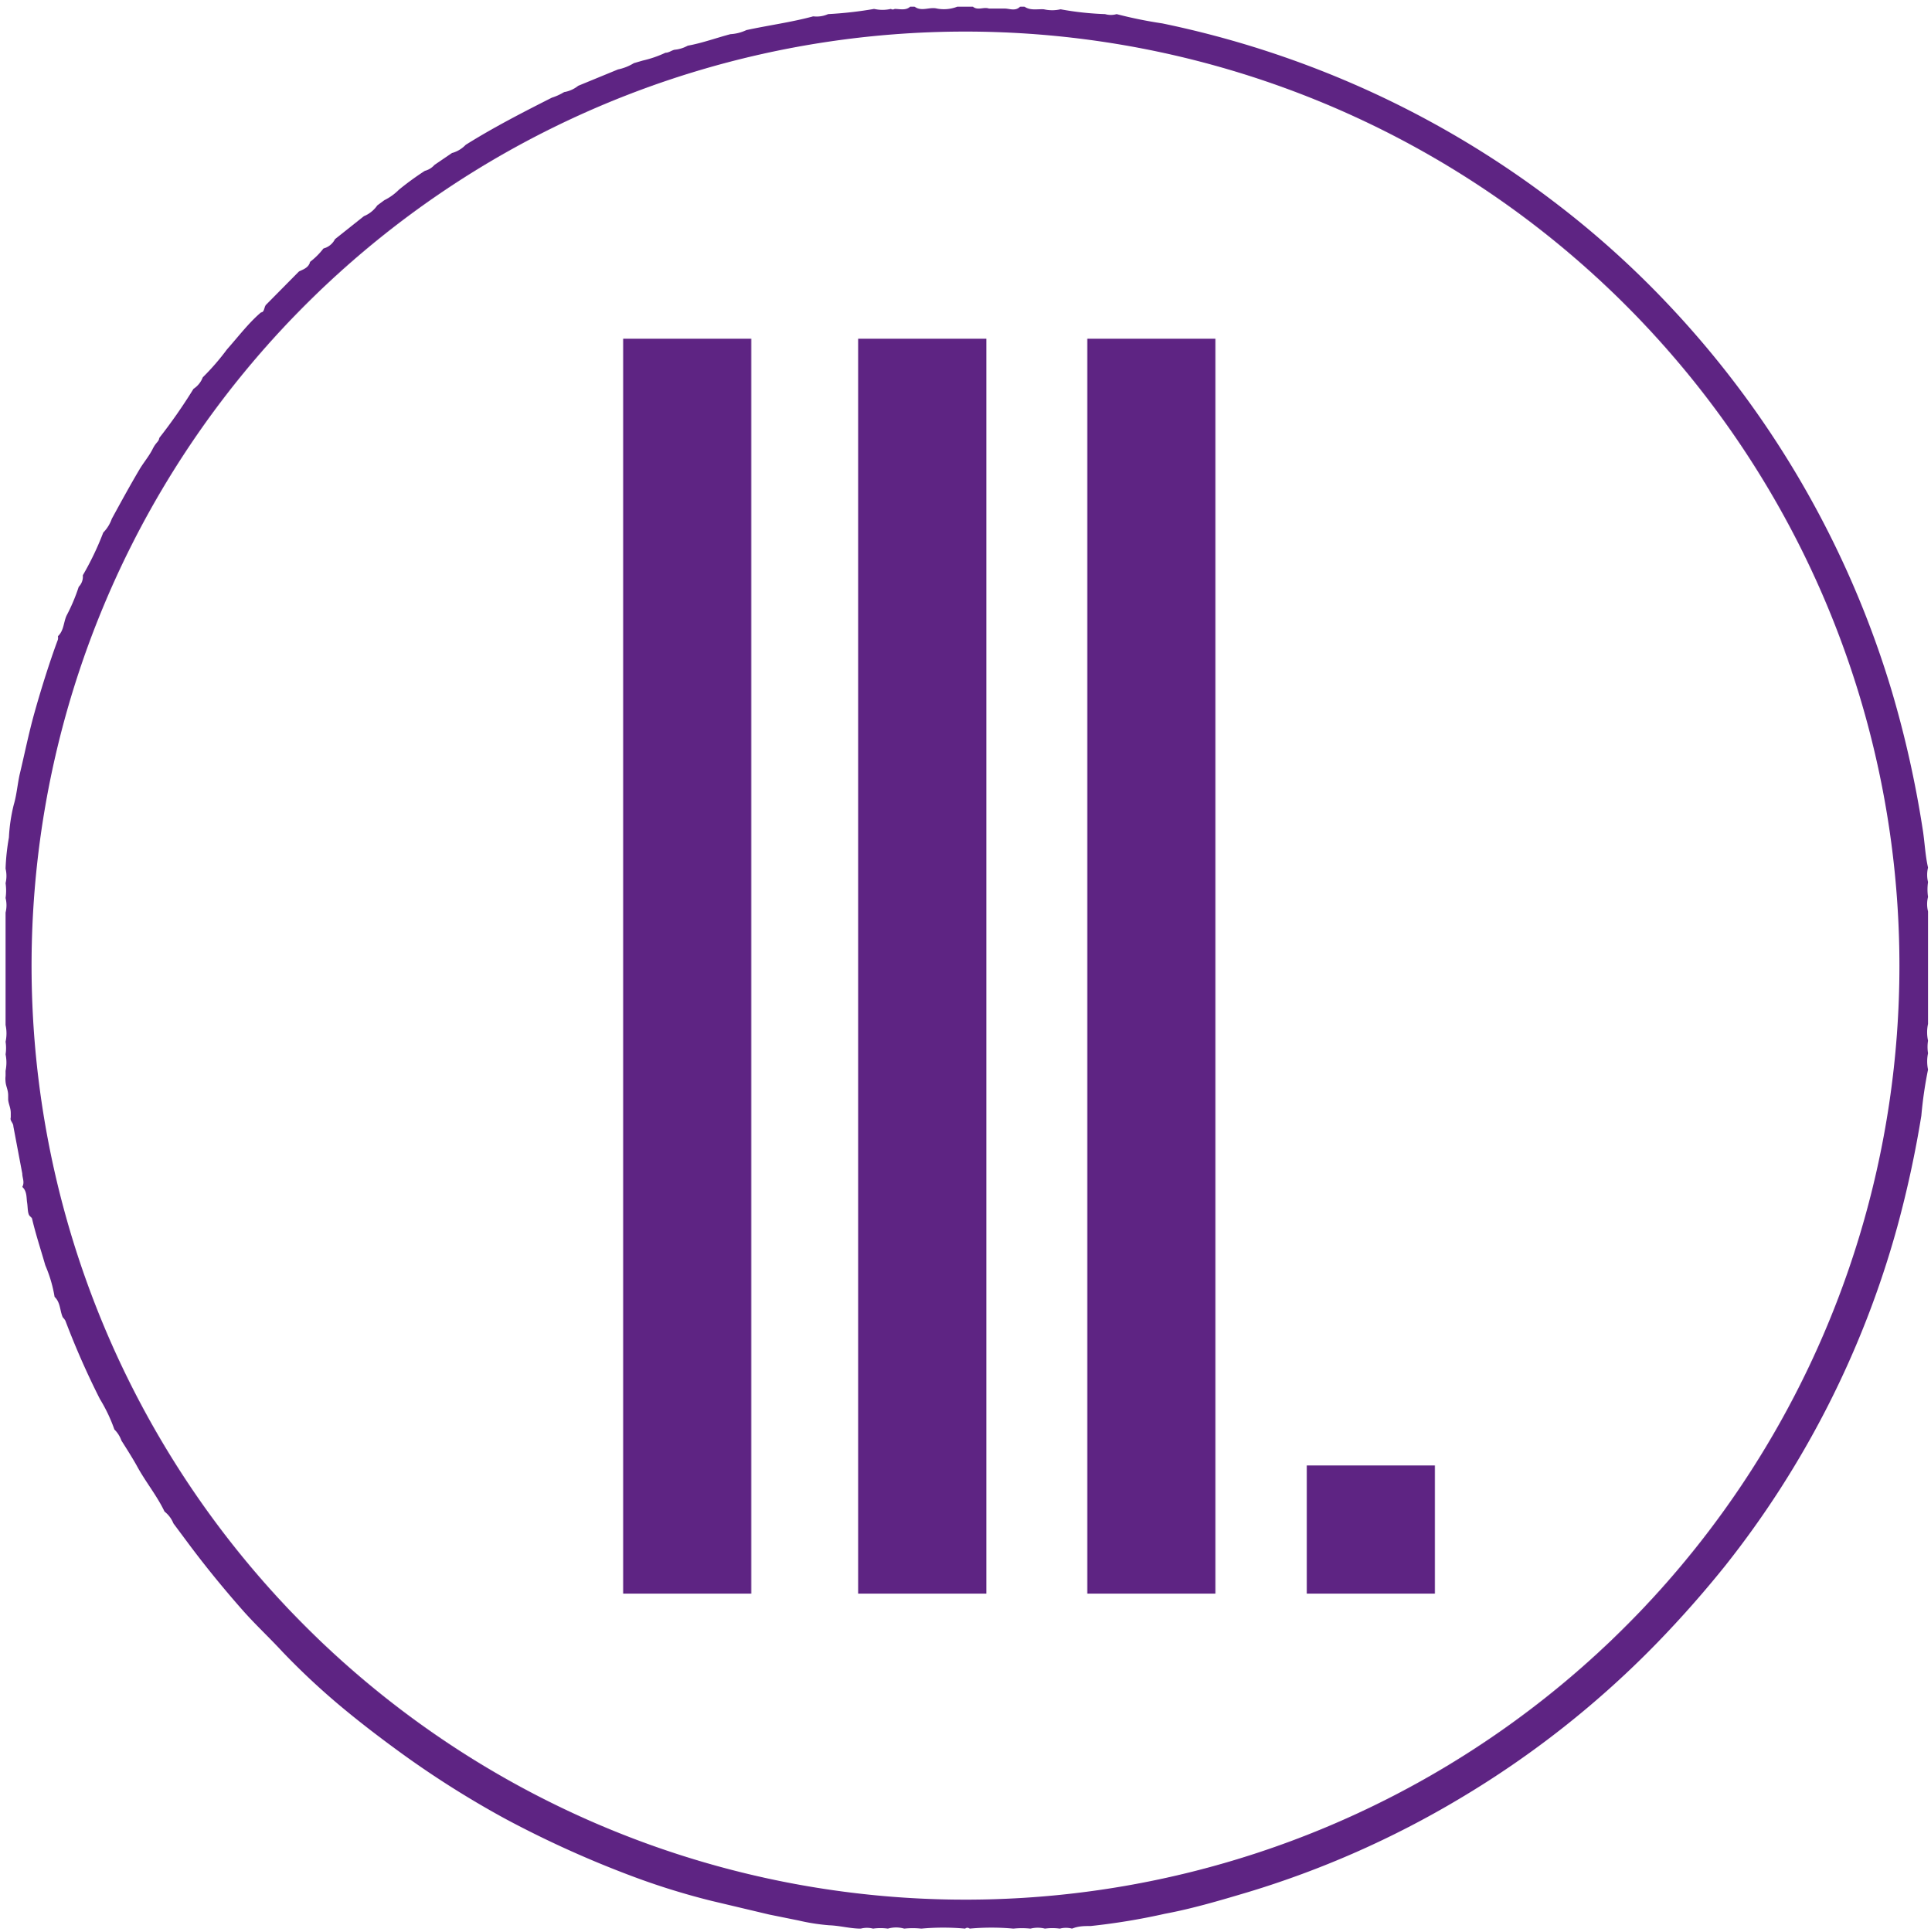 <svg id="Vrstva_1" data-name="Vrstva 1" xmlns="http://www.w3.org/2000/svg" viewBox="0 0 52 52.03"><defs><style>.cls-1{fill:#5e2483;}</style></defs><title>ico5</title><path class="cls-1" d="M418.67,323.26a1.46,1.46,0,0,0-.4,0,.65.65,0,0,0-.33,0c-.29,0-.56-.08-.85-.09a5.56,5.56,0,0,1-.83-.13l-.79-.16-1.56-.37a19.43,19.43,0,0,1-2.15-.67,28.07,28.07,0,0,1-3.38-1.53,25.87,25.87,0,0,1-2.78-1.75c-.51-.37-1-.74-1.5-1.15a19.35,19.35,0,0,1-1.73-1.6c-.36-.39-.75-.75-1.1-1.15-.51-.58-1-1.18-1.46-1.8l-.38-.51a.77.77,0,0,0-.24-.32c-.21-.44-.52-.81-.75-1.24-.13-.23-.27-.45-.41-.67a.79.79,0,0,0-.19-.3,4.3,4.3,0,0,0-.39-.82,21.7,21.7,0,0,1-.93-2.11.43.43,0,0,0-.07-.09c-.08-.18-.06-.4-.22-.55a3.62,3.62,0,0,0-.25-.85c-.12-.42-.26-.84-.36-1.27,0,0,0,0-.06-.06s-.05-.24-.07-.36,0-.31-.13-.42c.07-.13,0-.24,0-.36l-.24-1.27c0-.1-.1-.15-.07-.24v-.12c0-.14-.06-.24-.07-.36v-.12c0-.14-.06-.24-.07-.36s0-.12,0-.18v-.12a1.08,1.08,0,0,0,0-.44,1.1,1.1,0,0,0,0-.34,1.05,1.05,0,0,0,0-.45l0-.76v-1.45l0-.82a.79.79,0,0,0,0-.39,1.4,1.4,0,0,0,0-.4.83.83,0,0,0,0-.39,5.85,5.85,0,0,1,.09-.84,4.55,4.55,0,0,1,.13-.88c.08-.27.1-.55.16-.82.13-.54.24-1.09.39-1.63s.4-1.36.64-2a.28.28,0,0,0,0-.09c.16-.15.15-.37.23-.55a4.92,4.92,0,0,0,.33-.78.39.39,0,0,0,.11-.31,7.84,7.84,0,0,0,.55-1.15,1,1,0,0,0,.23-.37c.24-.44.48-.88.74-1.32.11-.19.26-.36.36-.56s.16-.18.18-.3a14.29,14.29,0,0,0,.92-1.32.64.64,0,0,0,.25-.31,6.49,6.49,0,0,0,.65-.75c.31-.35.59-.72.92-1,.09,0,.08-.14.13-.2l.89-.9c.12-.06.26-.1.3-.26a1.94,1.94,0,0,0,.36-.36.48.48,0,0,0,.31-.25l.78-.62a.81.81,0,0,0,.36-.29l.19-.14a1.47,1.47,0,0,0,.39-.28,7.76,7.76,0,0,1,.7-.51.52.52,0,0,0,.26-.16l.47-.32a.8.8,0,0,0,.37-.22c.75-.47,1.53-.87,2.32-1.27a1.52,1.52,0,0,0,.33-.15.83.83,0,0,0,.38-.17l1.07-.44a1.34,1.34,0,0,0,.43-.17l.24-.07a3,3,0,0,0,.61-.21c.09,0,.16-.06.24-.08a.91.91,0,0,0,.36-.11c.39-.07.77-.21,1.15-.31a1.16,1.16,0,0,0,.43-.11c.6-.13,1.21-.21,1.8-.37a.76.76,0,0,0,.4-.06,10.59,10.59,0,0,0,1.24-.14,1,1,0,0,0,.45,0,.09.09,0,0,0,.1,0c.14,0,.3.05.42-.06h.12c.19.14.4,0,.6.05a1,1,0,0,0,.55-.05h.42c.13.11.29,0,.43.05h.42c.14,0,.29.08.42-.05h.12c.16.11.34.06.52.07a1,1,0,0,0,.45,0,8.09,8.09,0,0,0,1.2.13.55.55,0,0,0,.31,0,11.84,11.84,0,0,0,1.23.25,26.25,26.25,0,0,1,5.57,1.82,26,26,0,0,1,5,3,25.07,25.07,0,0,1,3,2.69,26,26,0,0,1,6.08,10.49,28.27,28.27,0,0,1,.82,3.66c.06.35.07.72.15,1.07a.83.83,0,0,0,0,.39,1.4,1.4,0,0,0,0,.4.79.79,0,0,0,0,.39l0,.82v1.45l0,.76a1.05,1.05,0,0,0,0,.45,1.1,1.1,0,0,0,0,.34,1.08,1.08,0,0,0,0,.44,11.13,11.13,0,0,0-.18,1.24,28.91,28.91,0,0,1-.65,3,25.62,25.62,0,0,1-4.64,9.13q-.86,1.07-1.81,2.05a25.79,25.79,0,0,1-5.35,4.22,25.51,25.51,0,0,1-5.69,2.51c-.74.22-1.48.44-2.23.58a17.58,17.58,0,0,1-2,.33c-.17,0-.33,0-.5.07a.65.65,0,0,0-.33,0,1.47,1.47,0,0,0-.4,0,.8.8,0,0,0-.39,0,2.19,2.19,0,0,0-.46,0,6.53,6.53,0,0,0-1.18,0,.09.09,0,0,0-.12,0,6.52,6.52,0,0,0-1.18,0,2.19,2.19,0,0,0-.46,0A.8.8,0,0,0,418.67,323.26Zm2.1-51.08a25.15,25.15,0,1,0,25.14,25.15A25.16,25.16,0,0,0,420.77,272.18Z" transform="translate(-394.76 -271.33)"/><rect class="cls-1" x="29.28" y="9.12" width="3.45" height="33.79"/><rect class="cls-1" x="23.11" y="9.12" width="3.45" height="33.79"/><rect class="cls-1" x="16.78" y="9.12" width="3.45" height="33.79"/><rect class="cls-1" x="35.19" y="39.46" width="3.45" height="3.45"/></svg>
